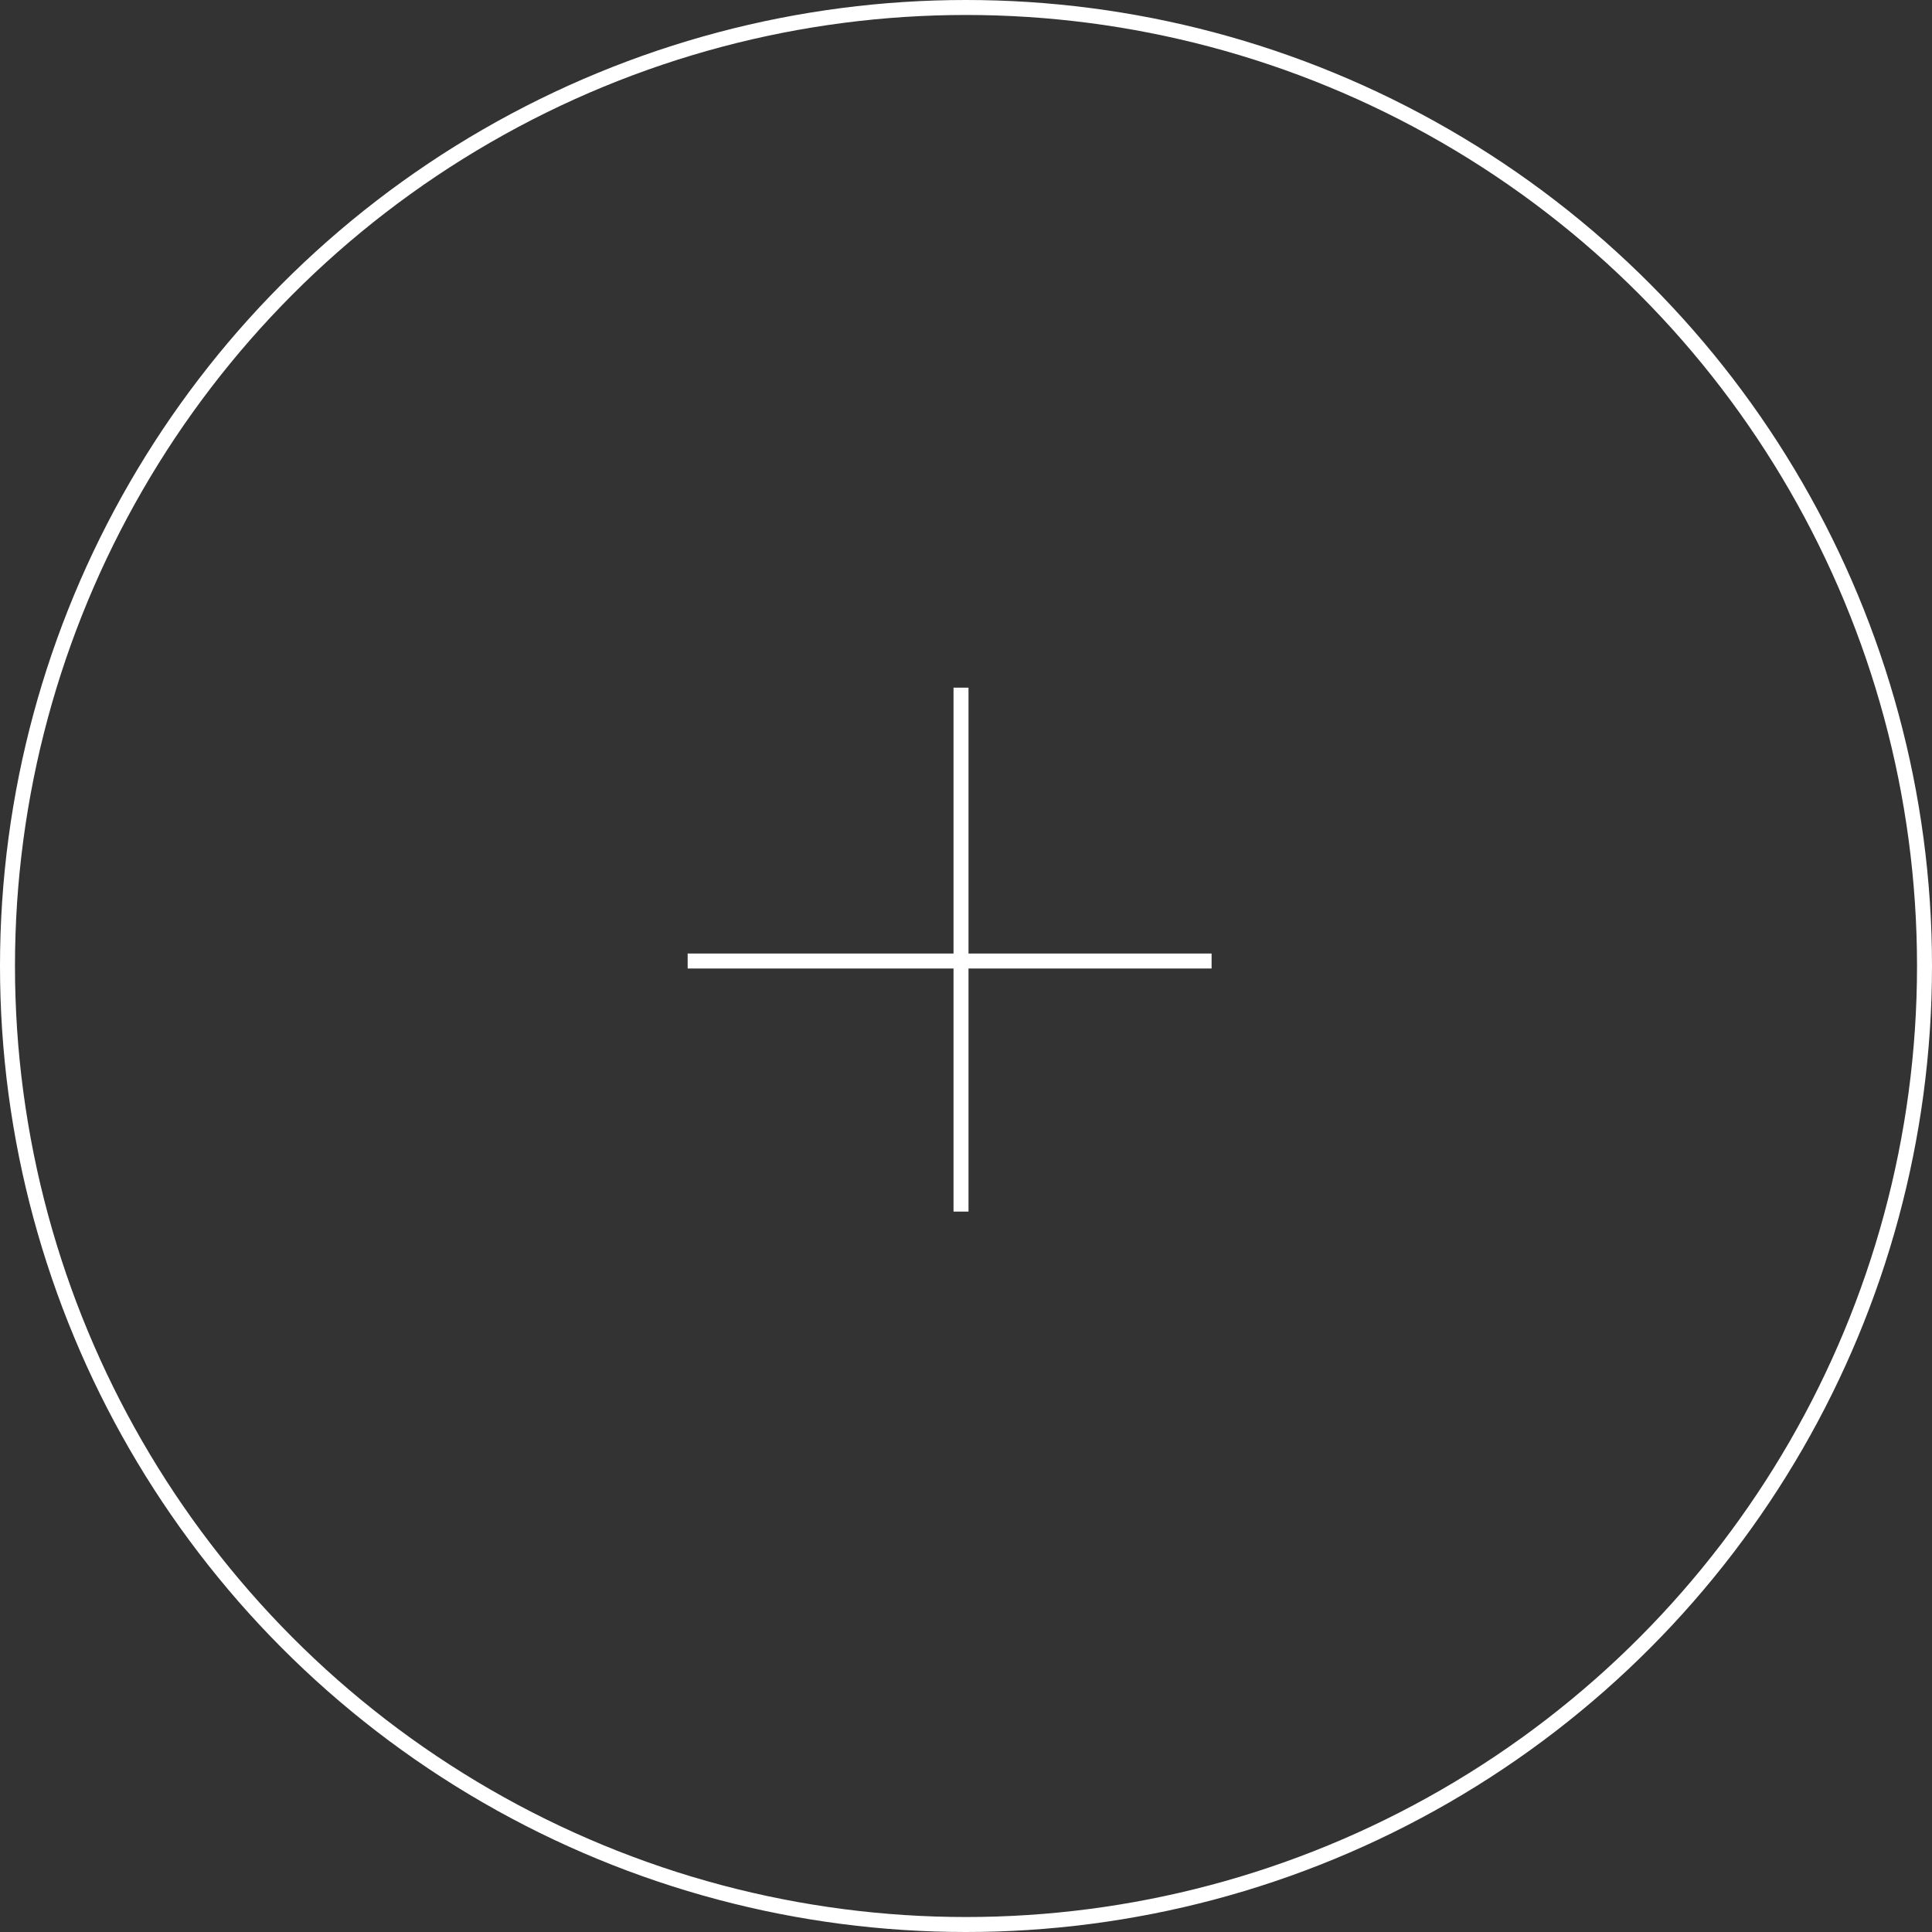 <svg xmlns="http://www.w3.org/2000/svg" width="129" height="129" viewBox="0 0 129 129">
  <rect x="0" y="0" width="129" height="129" fill="#333333" stroke="none"/>
  <g id="グループ_25" data-name="グループ 25" transform="translate(-581 -2088)">
    <g id="楕円形_2" data-name="楕円形 2" transform="translate(581 2088)" fill="none" stroke="#fff" stroke-width="1">
      <circle cx="64.5" cy="64.5" r="64.5" stroke="none"/>
      <circle cx="64.5" cy="64.5" r="64" fill="none"/>
    </g>
    <g id="グループ_3" data-name="グループ 3" transform="translate(626.915 2133.915)">
      <line id="線_1" data-name="線 1" x2="34.983" transform="translate(0 18.252)" fill="none" stroke="#fff" stroke-width="1"/>
      <line id="線_2" data-name="線 2" y2="34.983" transform="translate(18.252)" fill="none" stroke="#fff" stroke-width="1"/>
    </g>
  </g>
</svg>
